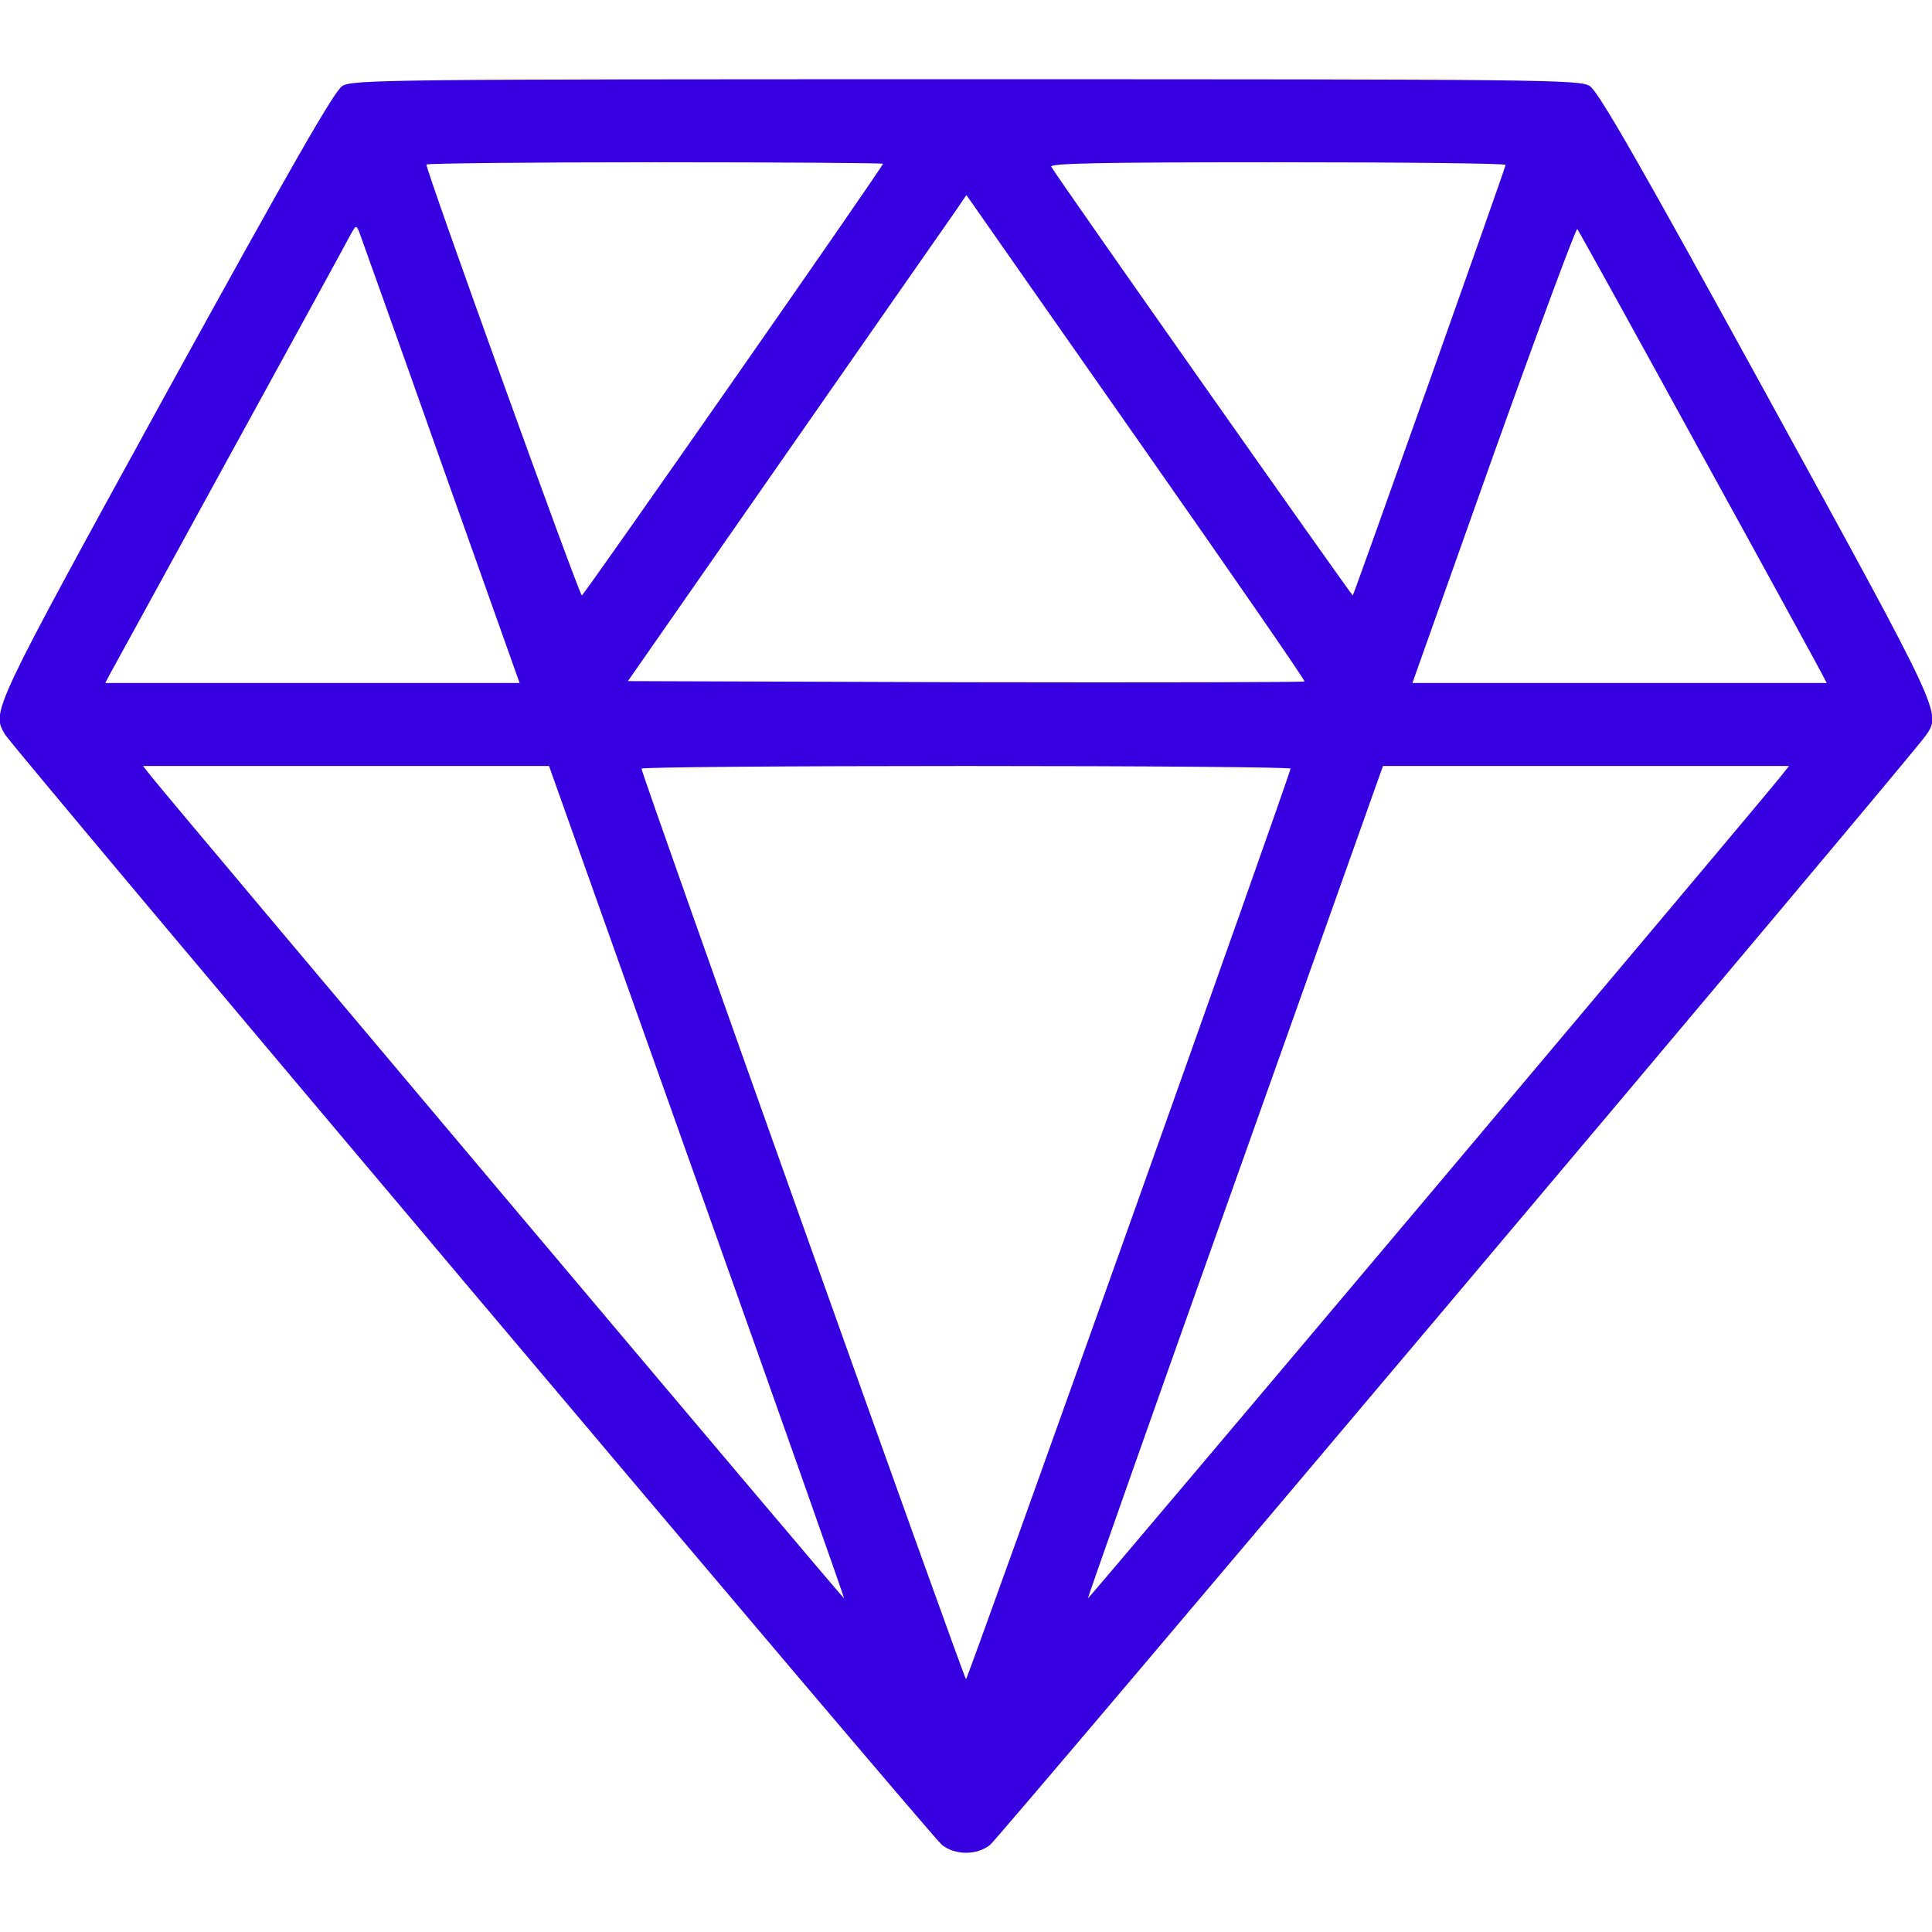 <?xml version="1.0" encoding="UTF-8"?> <svg xmlns="http://www.w3.org/2000/svg" width="512" height="512" viewBox="0 0 512 512" fill="none"> <g clip-path="url(#clip0_30_46)"> <path d="M90.7 22.8C88.6 24.1 77.2 44 43.9 104.5C-2.6 189.2 -2.2 188.5 1.3 194.6C3.4 198.2 246.8 486.7 249.6 488.9C253.1 491.7 258.9 491.7 262.4 488.9C264.9 486.9 506.5 200.5 510.3 195C514.5 188.9 515.1 190.2 468.1 104.5C434.7 43.6 423.5 24.1 421.3 22.8C418.7 21.1 408.8 21 256 21C103.2 21 93.3 21.1 90.7 22.8ZM234 43.4C234 44.2 154.9 157.5 154.2 157.8C153.6 158 113 45.5 113 43.6C113 43.3 140.2 43 173.5 43C206.8 43 234 43.2 234 43.4ZM399 43.7C399 44.4 358.9 157.3 358.5 157.8C358.3 158 280.7 47.8 278.6 44.2C278 43.3 290.3 43 338.4 43C371.7 43 399 43.3 399 43.7ZM302.8 118.4C326.6 152.4 346 180.4 345.7 180.6C345.5 180.8 305.1 180.9 255.9 180.8L166.4 180.5L208.2 120.5C231.2 87.5 251.4 58.5 253.1 56.1L256.1 51.7L257.8 54.1C258.7 55.4 278.9 84.3 302.8 118.4ZM116.8 122.2L137.7 181H82.8H27.9L29.1 178.7C29.8 177.5 44.1 151.3 61 120.5C77.9 89.7 92.3 63.4 93 62C94.3 59.7 94.4 59.6 95.2 61.5C95.6 62.6 105.4 89.9 116.8 122.2ZM450.2 119C467.6 150.6 482.3 177.5 482.9 178.7L484.1 181H429.2H374.3L395.8 120.5C407.7 87.2 417.7 60.3 418 60.7C418.4 61.2 432.9 87.4 450.2 119ZM184.7 313.2C206.3 373.8 223.8 423.5 223.7 423.6C223.5 423.8 45.4 212.5 40.2 205.9L37.9 203H91.7H145.5L184.7 313.2ZM342 203.7C342 205.1 256.5 445 256 445C255.5 445 170 205.1 170 203.7C170 203.3 208.7 203 256 203C303.3 203 342 203.3 342 203.7ZM471.8 205.9C466.6 212.5 288.5 423.8 288.3 423.6C288.2 423.5 305.7 373.8 327.3 313.2L366.5 203H420.3H474.1L471.8 205.9Z" fill="#3600E1"></path> </g> <defs> <clipPath id="clip0_30_46"> <rect width="512" height="512" fill="white"></rect> </clipPath> </defs> </svg> 